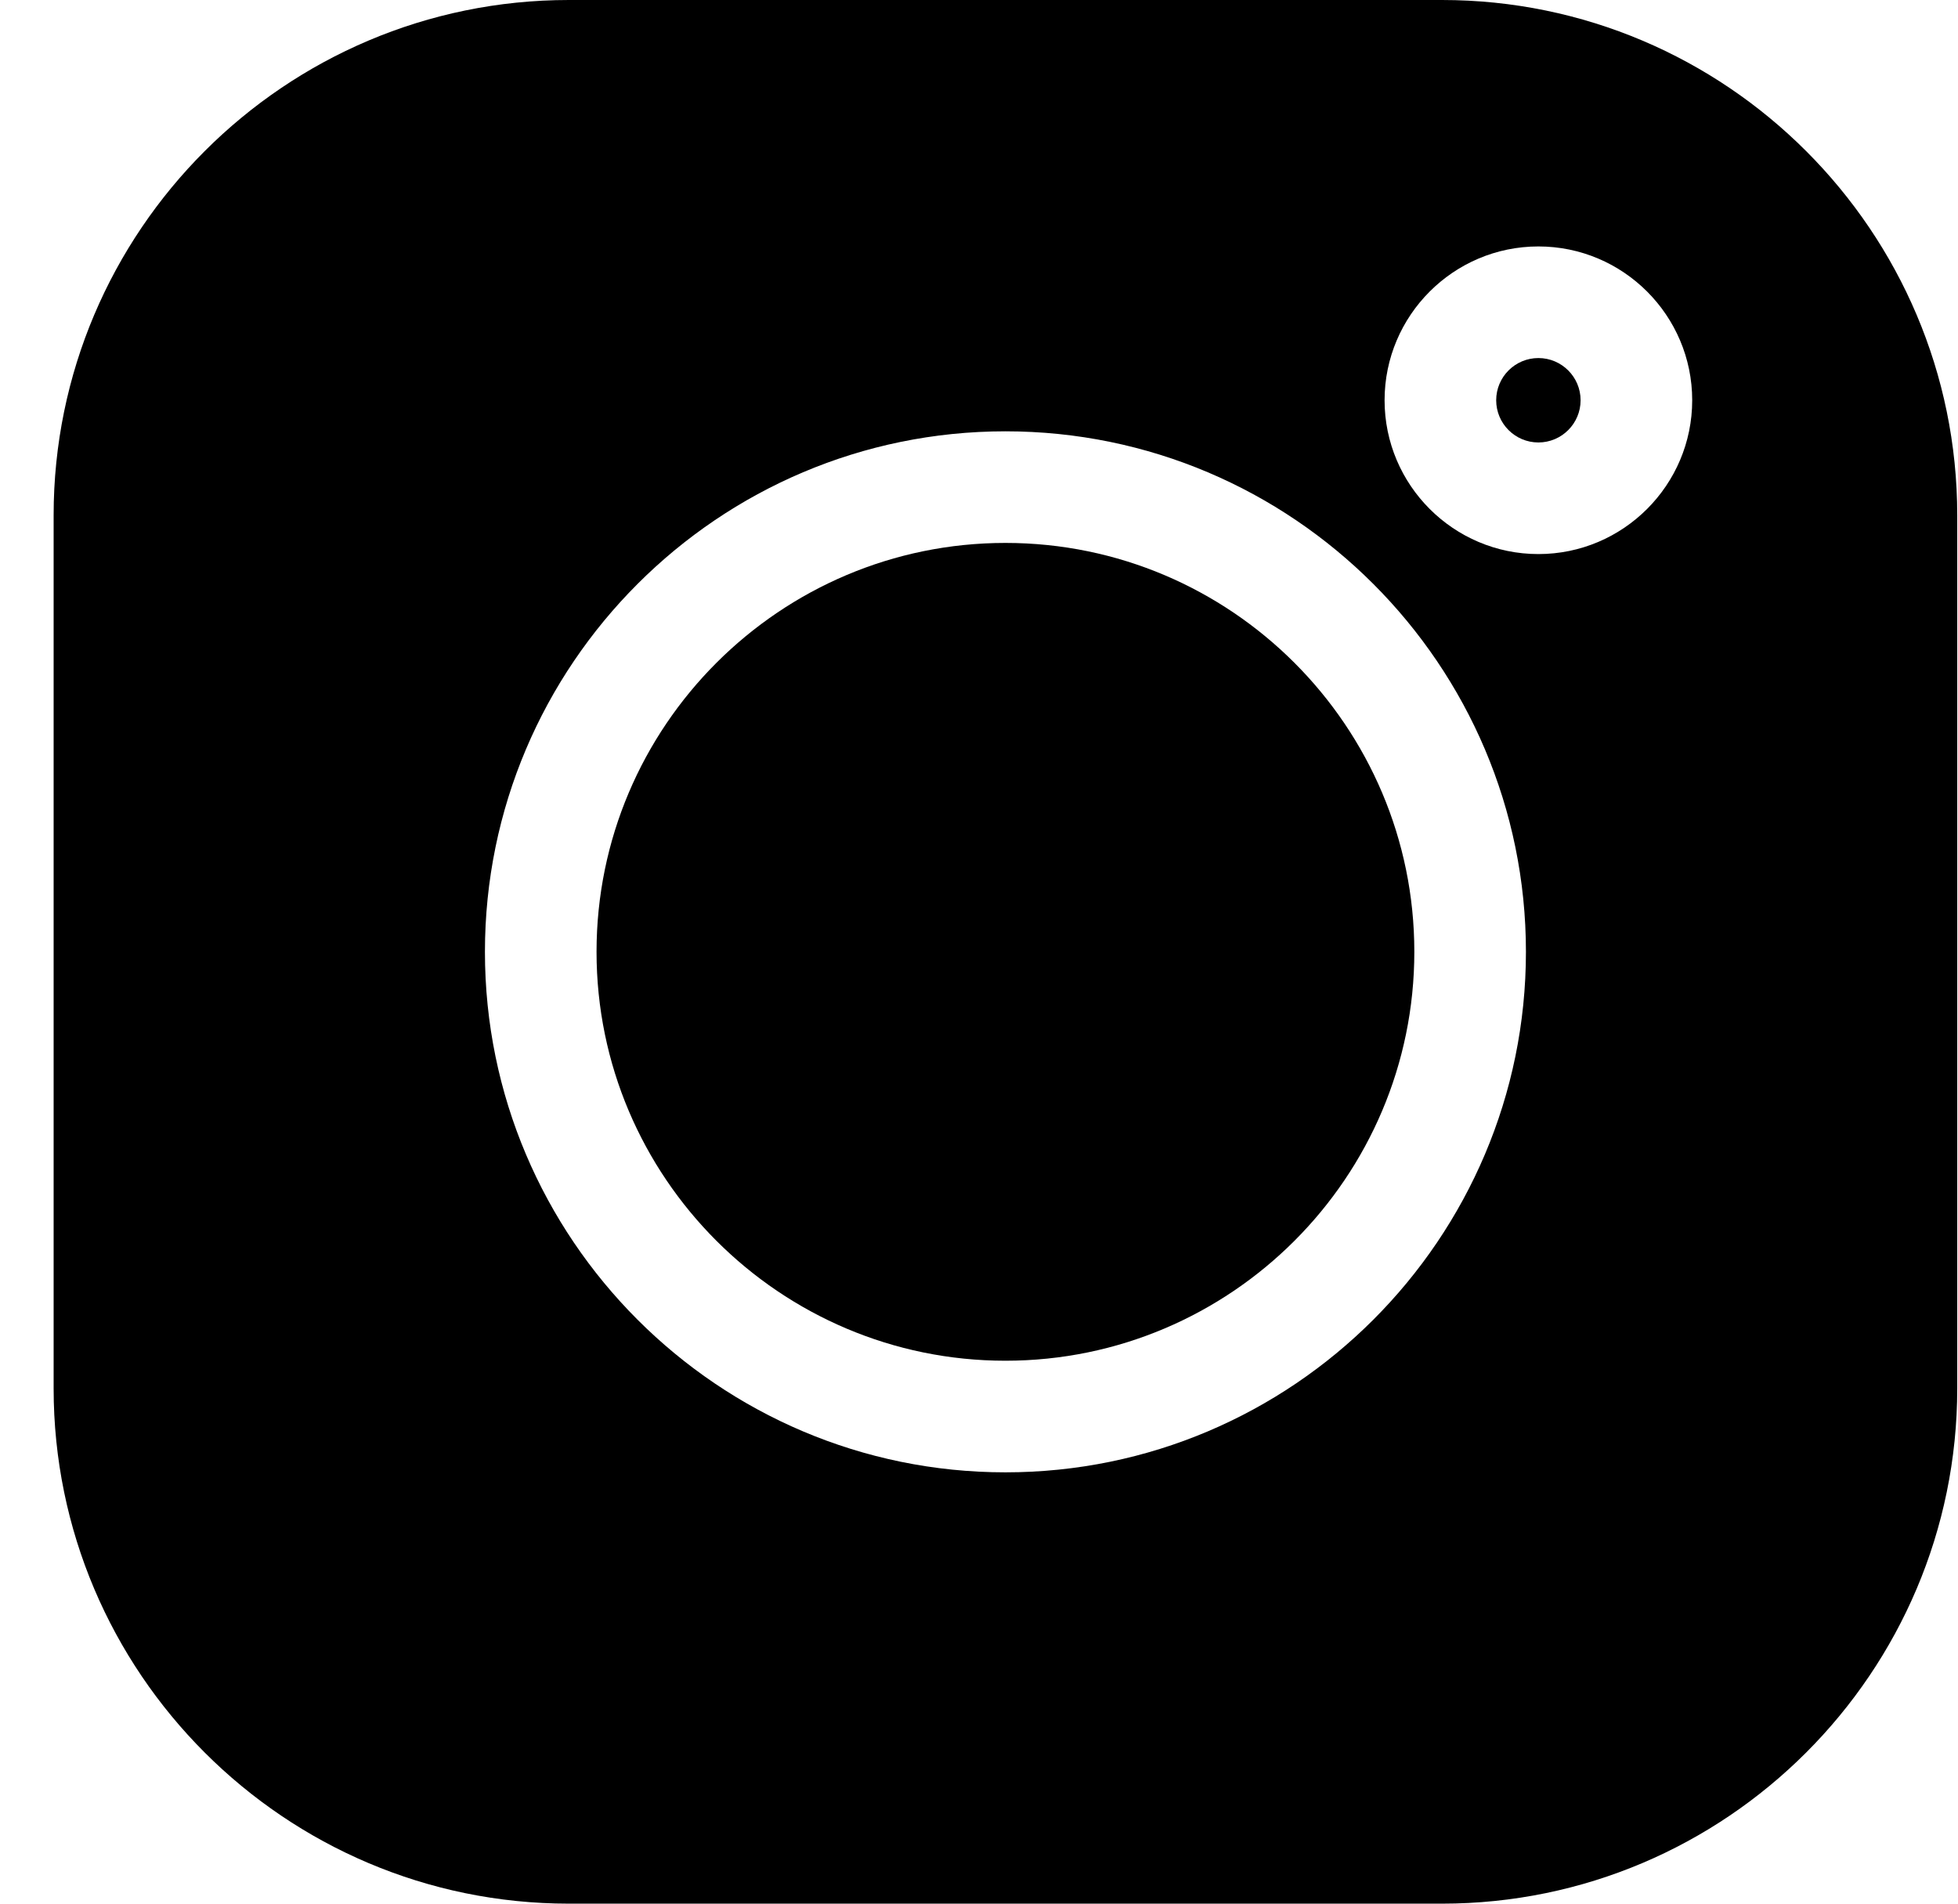 <svg width="36" height="35" viewBox="0 0 36 35" fill="none" xmlns="http://www.w3.org/2000/svg">
<g clip-path="url(#clip0_672_19806)">
<path d="M26.512 0H10.46C5.236 0 0.986 4.25 0.986 9.474V25.526C0.986 30.75 5.236 35 10.46 35H26.512C31.736 35 35.986 30.75 35.986 25.526V9.474C35.986 4.25 31.736 0 26.512 0ZM18.486 27.07C13.209 27.07 8.916 22.777 8.916 17.5C8.916 12.223 13.209 7.93 18.486 7.93C23.763 7.93 28.056 12.223 28.056 17.5C28.056 22.777 23.763 27.07 18.486 27.07ZM28.285 10.187C26.726 10.187 25.457 8.918 25.457 7.359C25.457 5.8 26.726 4.531 28.285 4.531C29.844 4.531 31.113 5.8 31.113 7.359C31.113 8.918 29.844 10.187 28.285 10.187Z" fill="black"/>
<path d="M18.486 9.982C14.341 9.982 10.968 13.354 10.968 17.5C10.968 21.645 14.341 25.018 18.486 25.018C22.632 25.018 26.004 21.645 26.004 17.5C26.004 13.354 22.632 9.982 18.486 9.982Z" fill="black"/>
<path d="M28.285 6.583C27.857 6.583 27.509 6.931 27.509 7.359C27.509 7.787 27.857 8.135 28.285 8.135C28.713 8.135 29.061 7.787 29.061 7.359C29.061 6.931 28.713 6.583 28.285 6.583Z" fill="black"/>
</g>
<defs>
<clipPath id="clip0_672_19806">
<rect width="35" height="35" fill="white" transform="translate(0.986)"/>
</clipPath>
</defs>
</svg>
